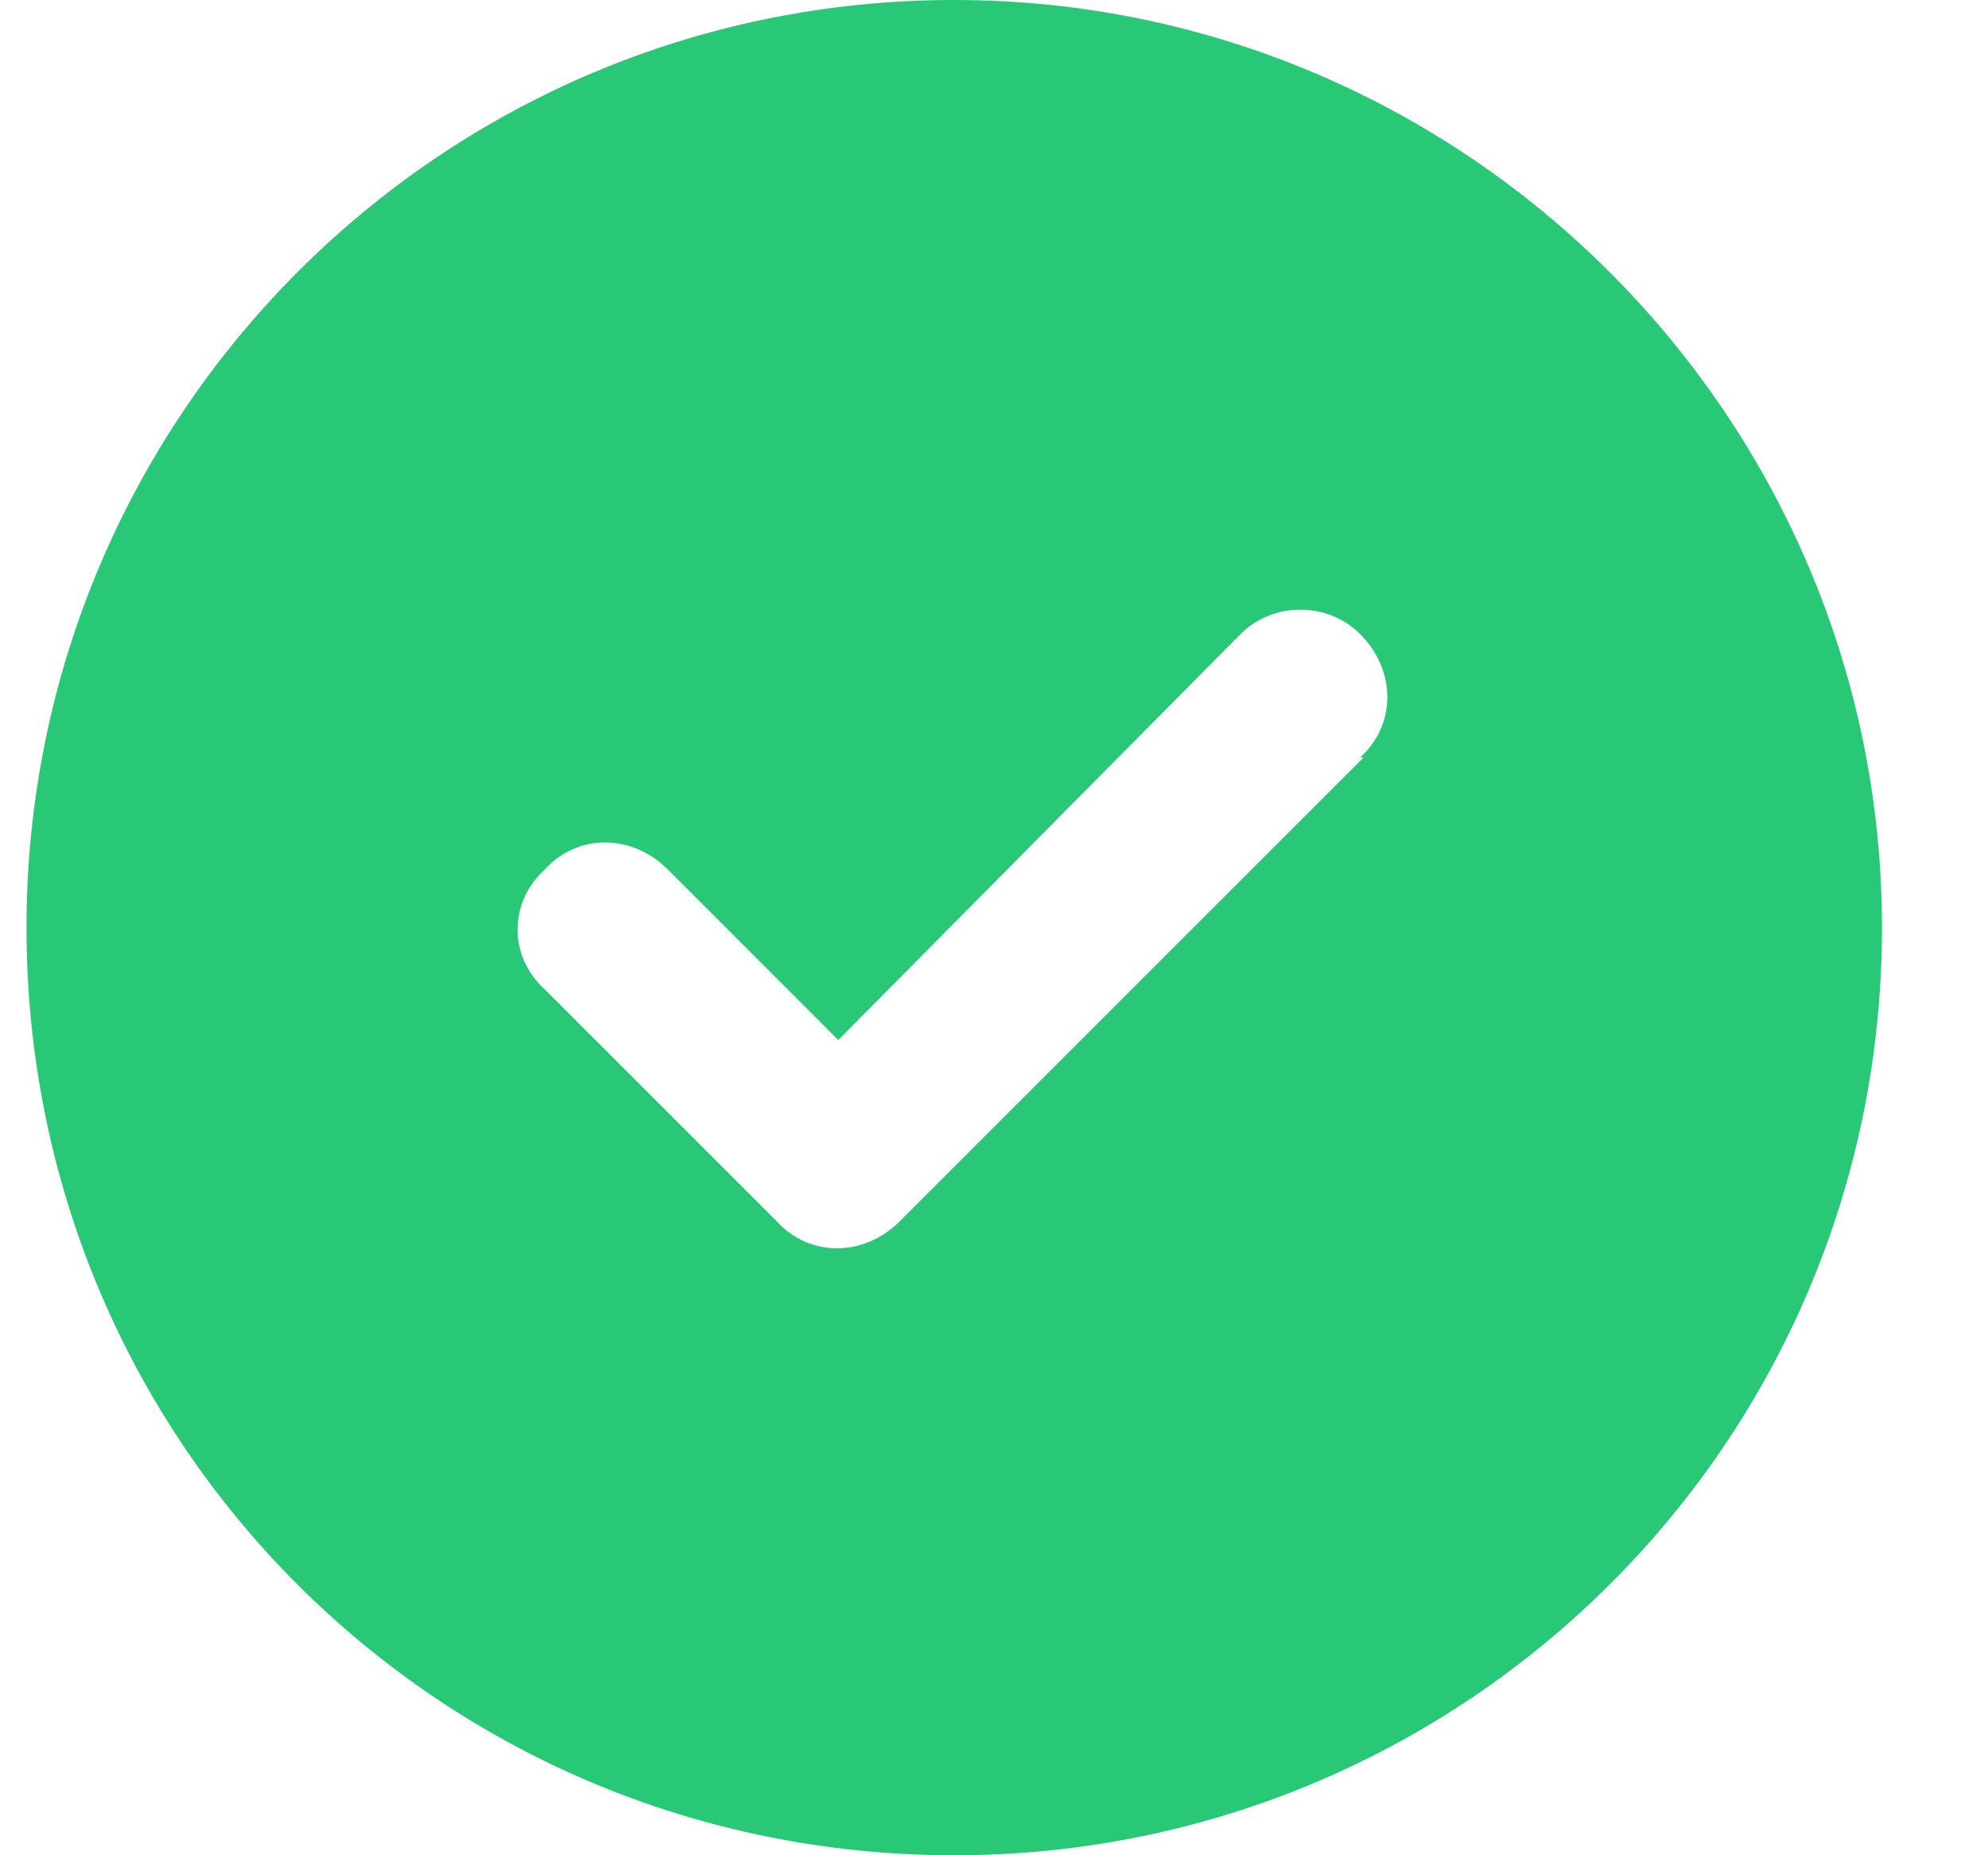 <svg width="15" height="14" viewBox="0 0 15 14" fill="none" xmlns="http://www.w3.org/2000/svg">
<path d="M7.2 14C11.056 14 14.2 10.883 14.2 7C14.2 3.145 11.056 0 7.2 0C3.317 0 0.2 3.145 0.2 7C0.2 10.883 3.317 14 7.2 14ZM10.29 5.715L6.79 9.215C6.517 9.488 6.106 9.488 5.86 9.215L4.11 7.465C3.837 7.219 3.837 6.809 4.11 6.562C4.356 6.289 4.767 6.289 5.04 6.562L6.325 7.848L9.36 4.785C9.606 4.539 10.017 4.539 10.263 4.785C10.536 5.059 10.536 5.469 10.263 5.715H10.29Z" fill="#29C876"/>
</svg>
